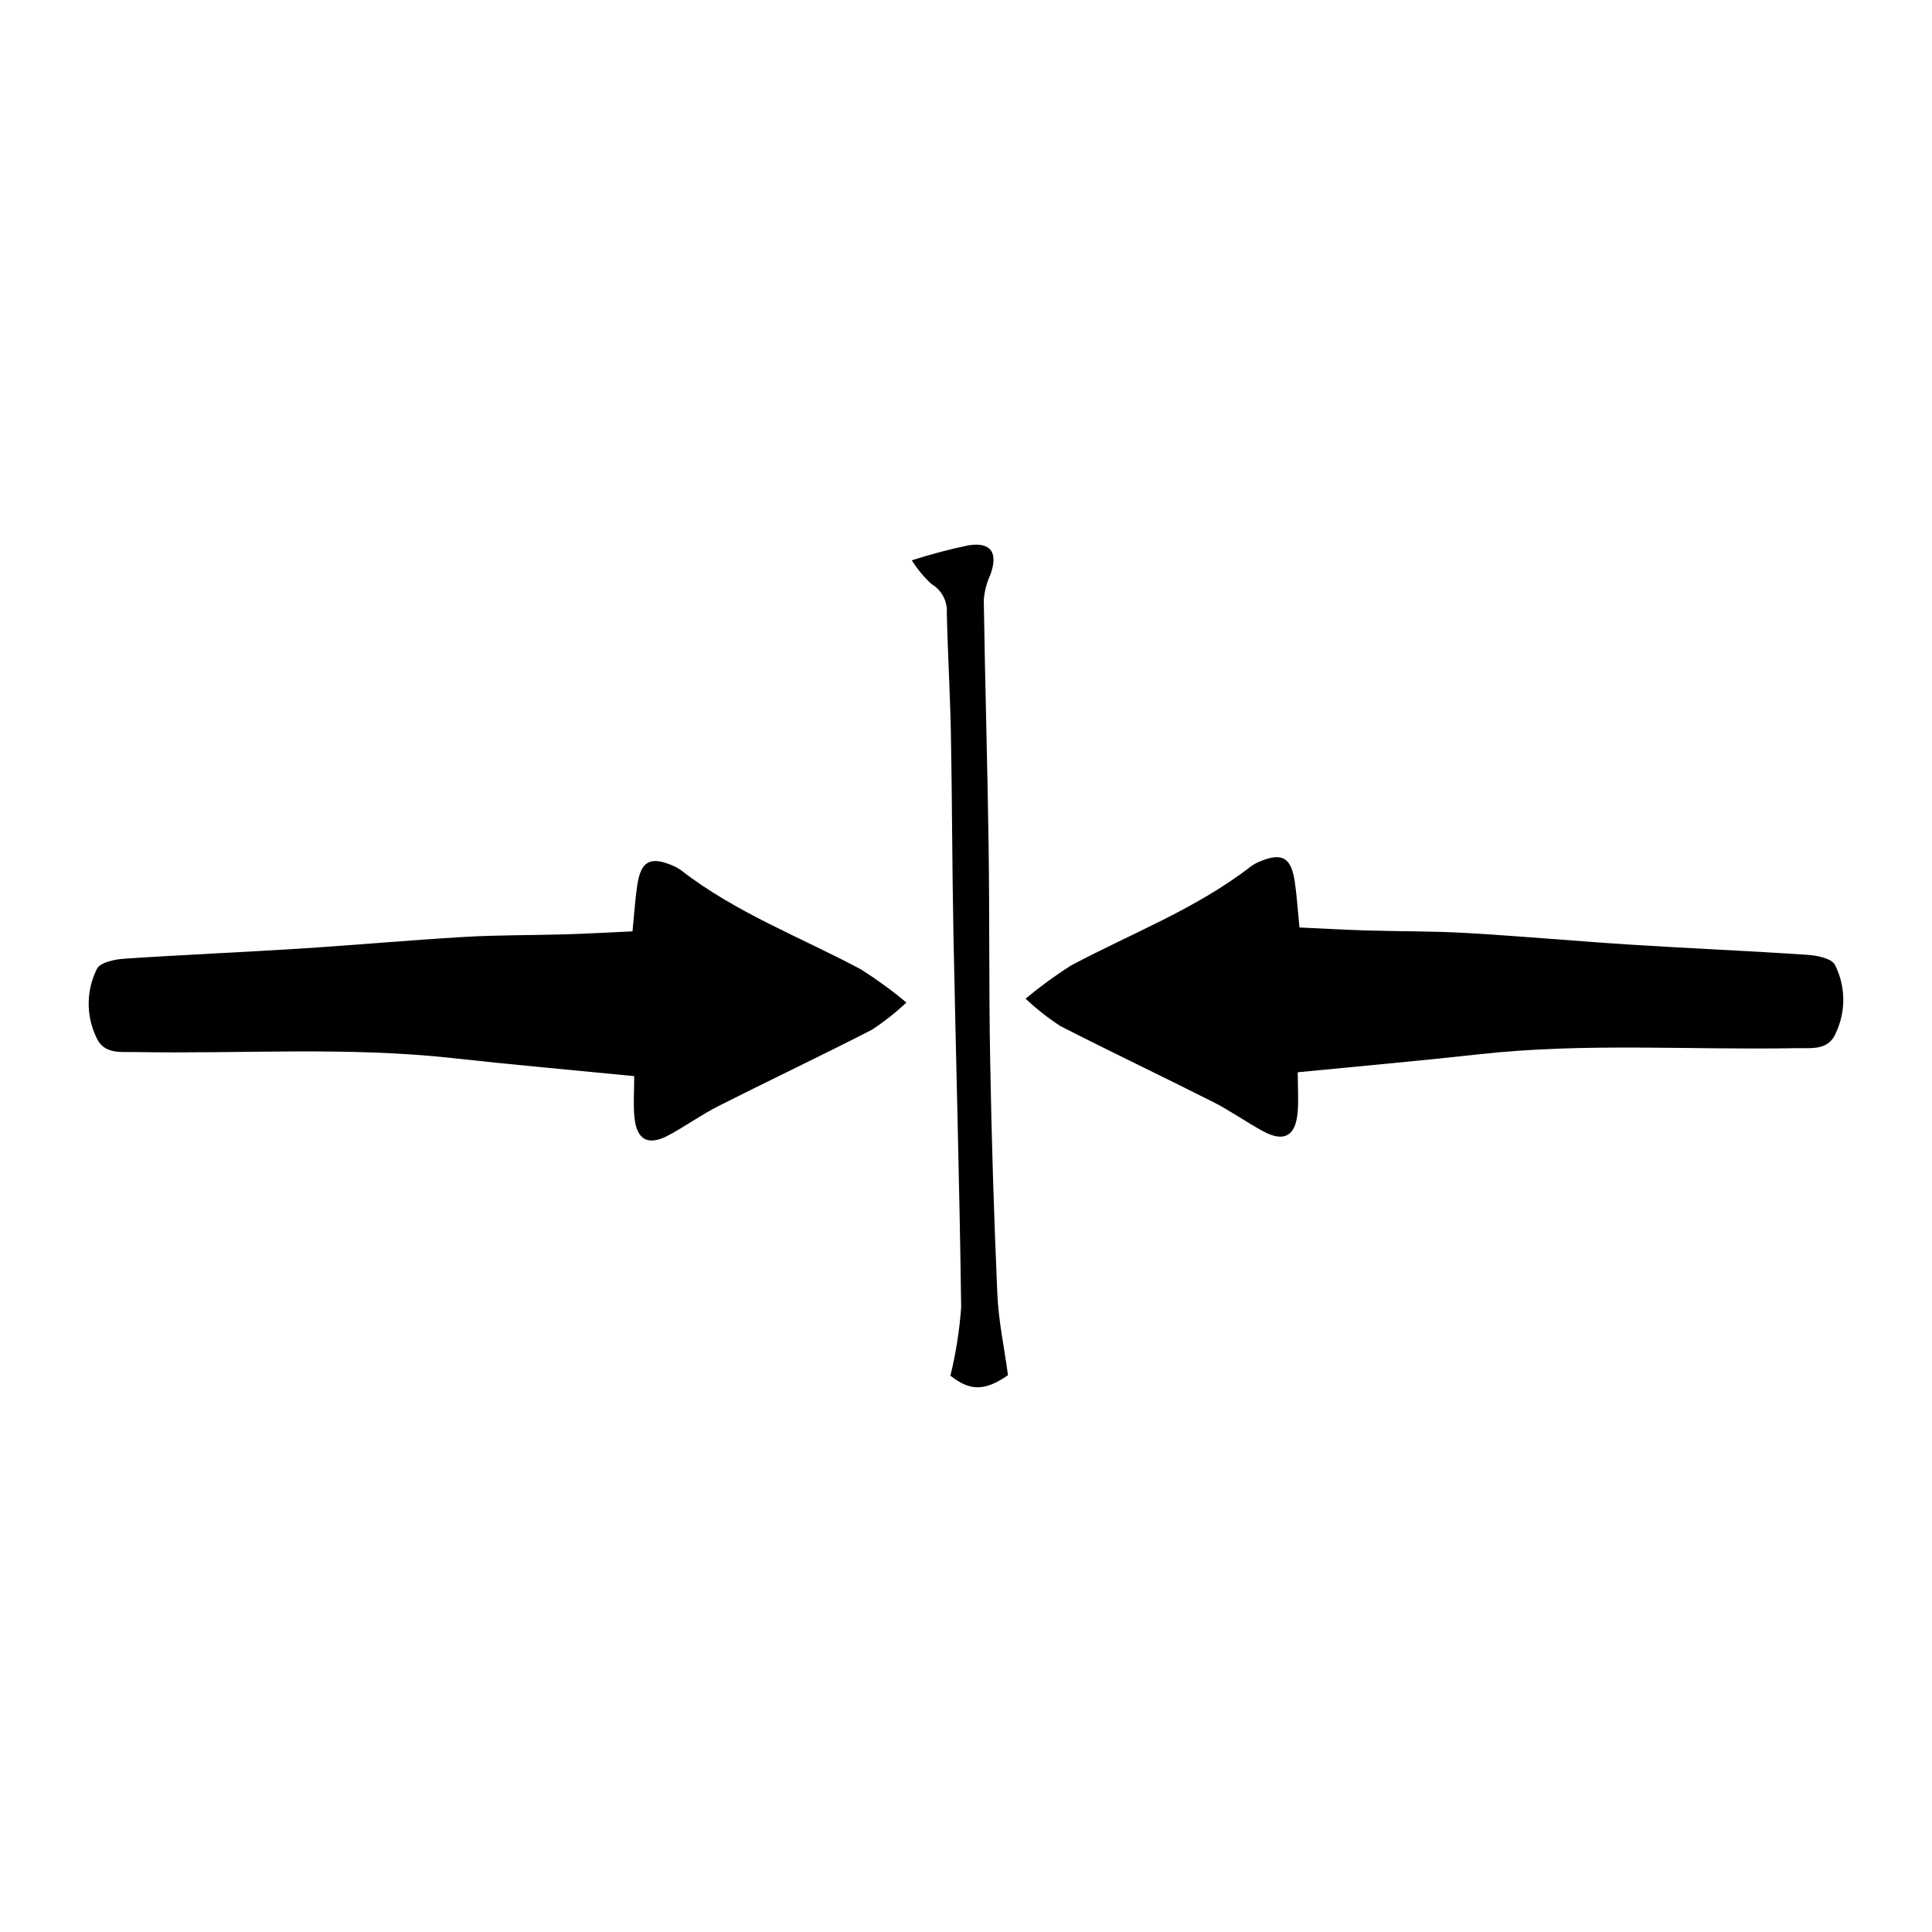 <?xml version="1.0" encoding="UTF-8"?>
<!-- Uploaded to: SVG Repo, www.svgrepo.com, Generator: SVG Repo Mixer Tools -->
<svg fill="#000000" width="800px" height="800px" version="1.1" viewBox="144 144 512 512" xmlns="http://www.w3.org/2000/svg">
 <g>
  <path d="m630.28 399.69c-0.949-1.723-4.703-2.477-7.242-2.648-15.391-1.039-30.812-1.68-46.207-2.656-14.691-0.93-29.355-2.266-44.051-3.125-8.891-0.52-17.816-0.418-26.727-0.68-5.445-0.16-10.883-0.48-17.684-0.789-0.477-4.793-0.695-8.512-1.246-12.18-0.949-6.344-3.344-7.719-9.043-5.402v0.004c-0.965 0.367-1.871 0.867-2.699 1.48-14.484 11.215-31.582 17.652-47.543 26.172-4.203 2.664-8.227 5.602-12.051 8.789 2.852 2.691 5.938 5.121 9.223 7.262 13.41 6.871 27.031 13.324 40.477 20.121 4.566 2.309 8.766 5.336 13.277 7.769 5.418 2.922 8.477 1.344 9.094-4.727 0.336-3.293 0.059-6.652 0.059-10.922 16.723-1.645 32.348-3.019 47.93-4.754 28.02-3.117 56.125-1.109 84.184-1.629 4.09-0.074 8.629 0.715 10.57-4.199 2.633-5.699 2.512-12.285-0.32-17.887z"/>
  <path d="m324.61 374.72c-0.828-0.613-1.734-1.113-2.695-1.484-5.699-2.312-8.094-0.938-9.043 5.402-0.551 3.668-0.77 7.387-1.246 12.18-6.801 0.309-12.242 0.629-17.684 0.789-8.906 0.262-17.836 0.16-26.727 0.68-14.695 0.855-29.359 2.191-44.051 3.125-15.398 0.977-30.816 1.613-46.207 2.656-2.539 0.172-6.293 0.926-7.242 2.648h-0.004c-2.832 5.602-2.949 12.188-0.32 17.887 1.941 4.91 6.481 4.121 10.57 4.199 28.062 0.52 56.164-1.488 84.184 1.629 15.582 1.734 31.207 3.109 47.93 4.754 0 4.269-0.277 7.625 0.059 10.922 0.617 6.066 3.676 7.648 9.094 4.727 4.512-2.434 8.707-5.461 13.273-7.769 13.445-6.797 27.07-13.25 40.477-20.121h0.004c3.285-2.141 6.371-4.57 9.223-7.262-3.82-3.191-7.848-6.125-12.051-8.793-15.961-8.516-33.059-14.953-47.543-26.168z"/>
  <path d="m406.41 425.37c-0.359-19.199-0.145-38.406-0.422-57.605-0.312-21.59-0.953-43.176-1.277-64.766v-0.004c0.184-2.305 0.77-4.562 1.734-6.664 2.137-5.863 0.23-8.754-5.836-7.812h0.004c-5.059 1.066-10.059 2.391-14.98 3.965 1.453 2.32 3.203 4.438 5.215 6.293 2.695 1.57 4.269 4.527 4.066 7.641 0.23 10.617 0.879 21.223 1.082 31.836 0.336 17.828 0.328 35.66 0.68 53.488 0.648 32.906 1.609 65.809 2.043 98.719v0.004c-0.441 6.106-1.395 12.16-2.856 18.105 5.262 4.141 9.129 4.117 15.266-0.129-1.035-7.594-2.516-14.484-2.82-21.426-0.898-20.539-1.531-41.086-1.898-61.645z"/>
 </g>
</svg>
